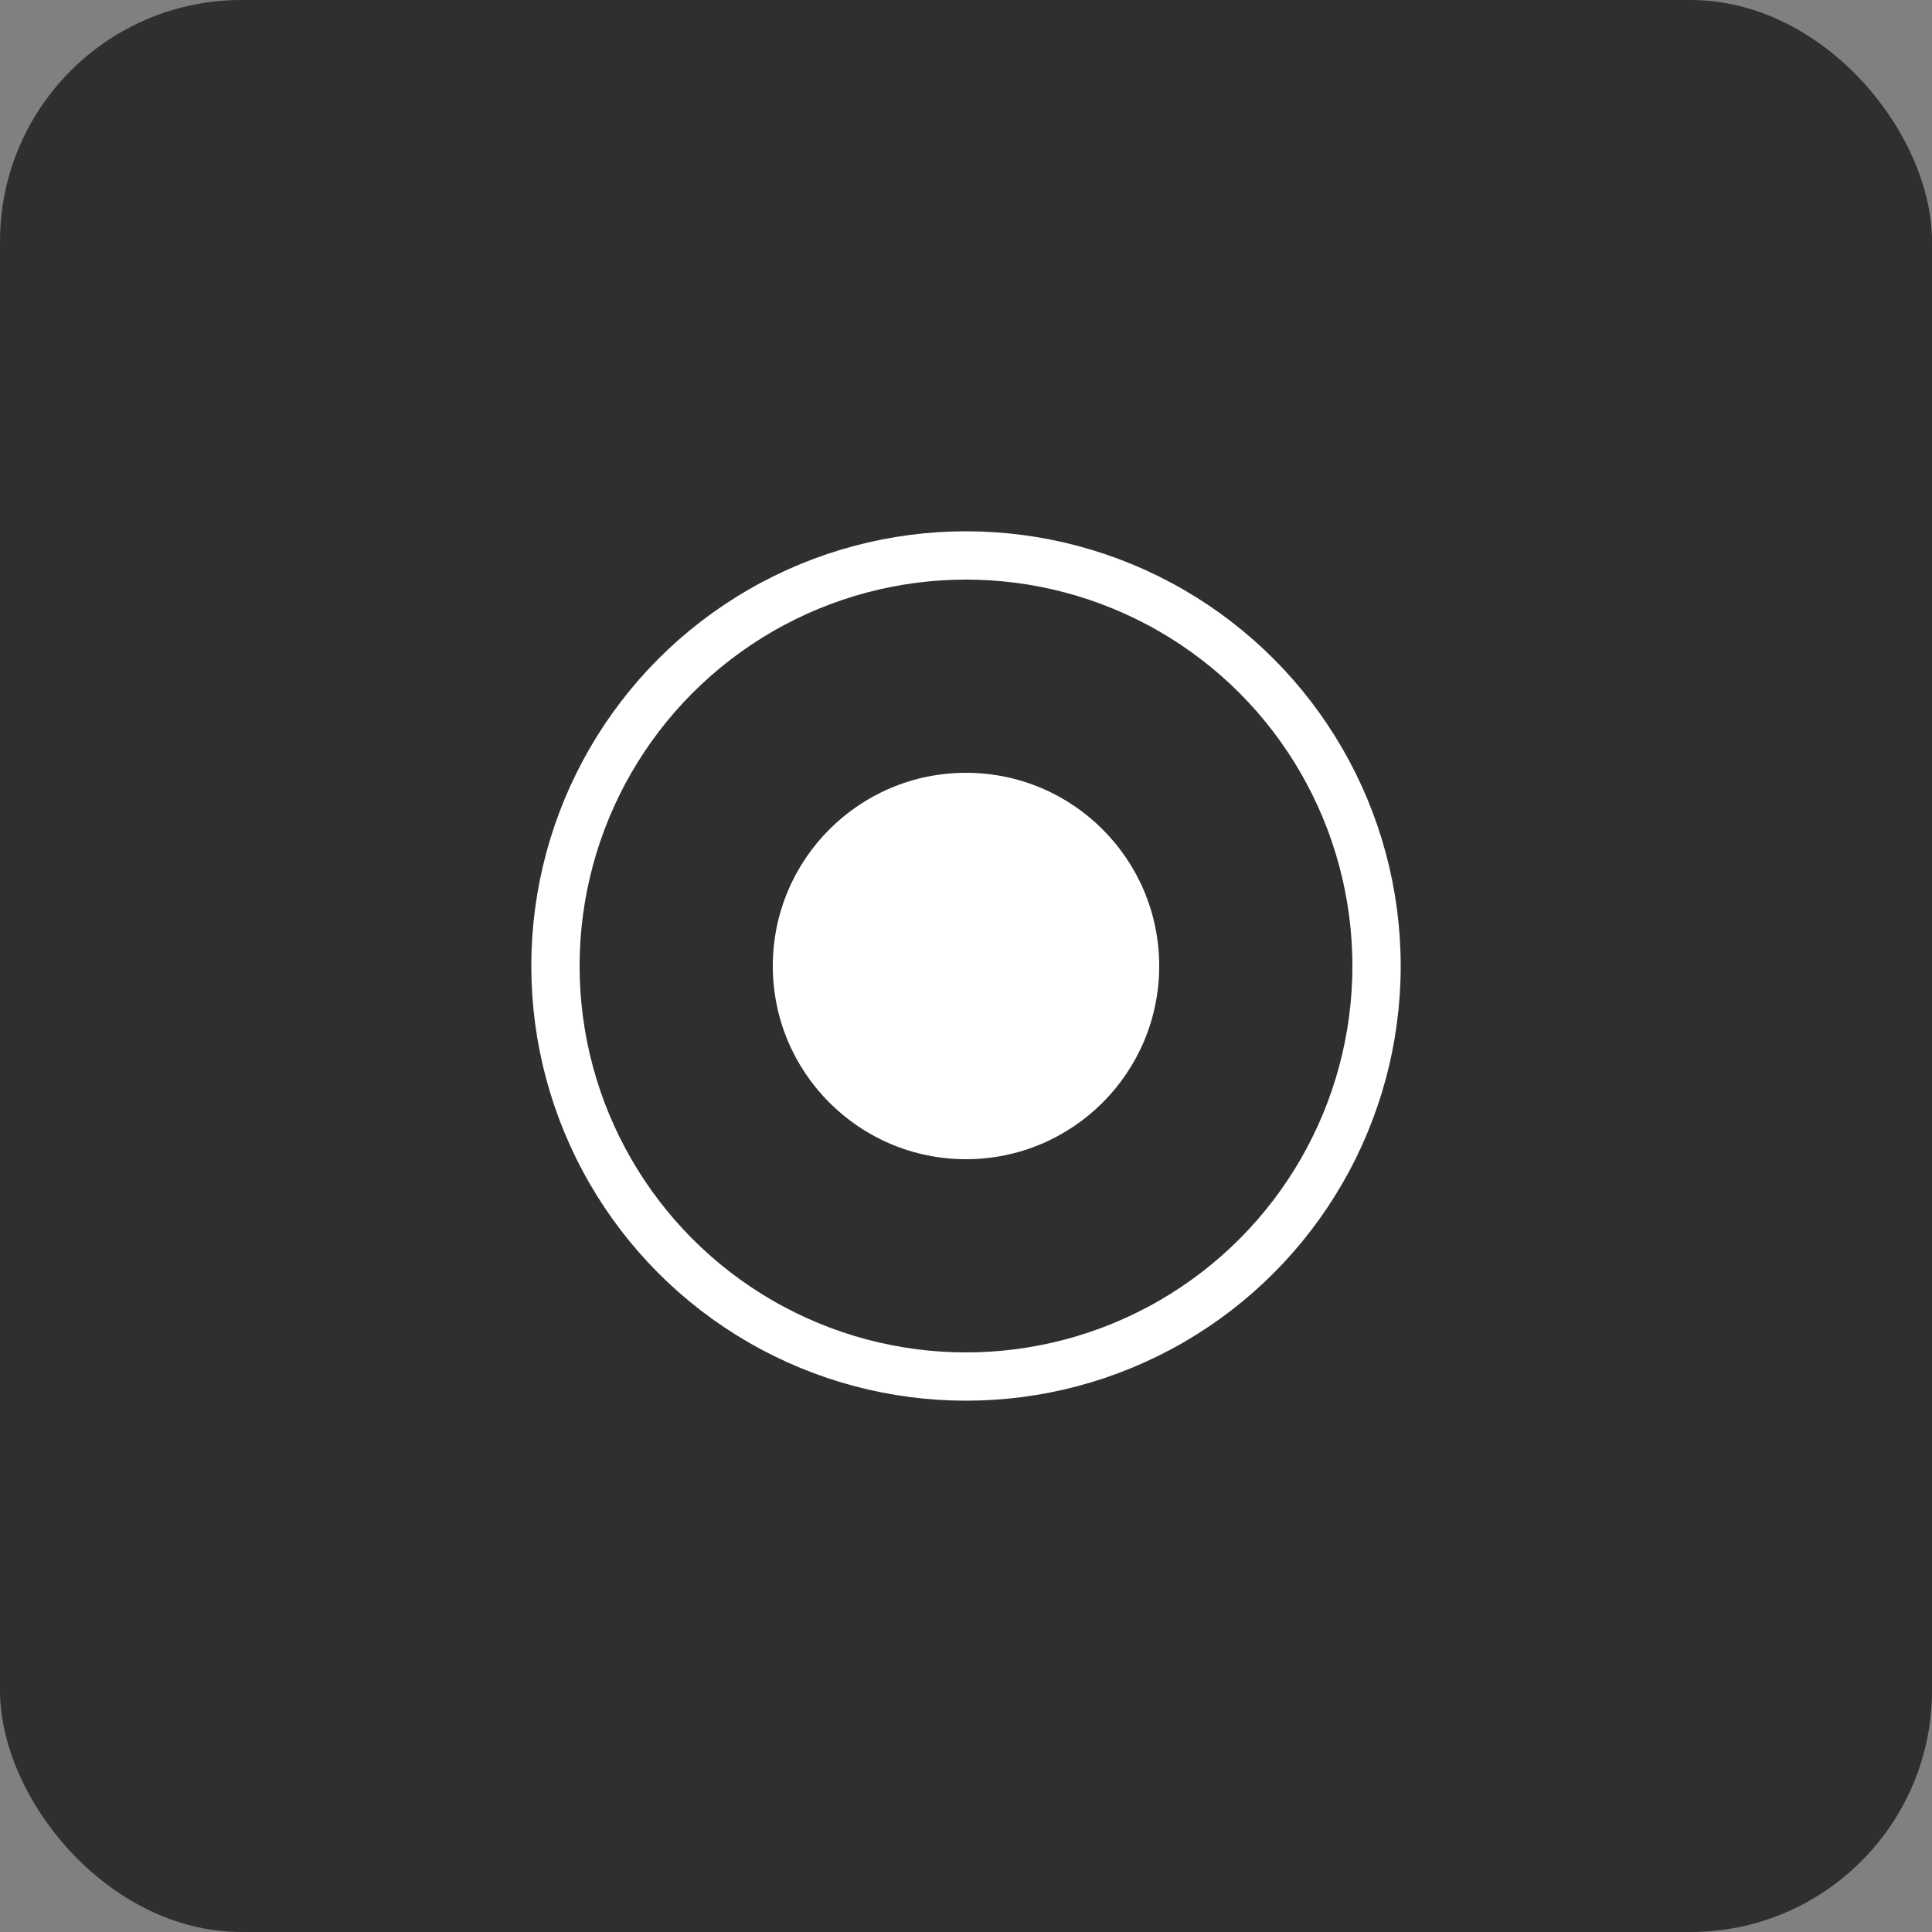 <?xml version="1.0" encoding="UTF-8"?> <svg xmlns="http://www.w3.org/2000/svg" width="40" height="40" viewBox="0 0 40 40" fill="none"><rect x="0" y="0" width="40" height="40" fill="#808080" stroke="none"/><rect width="40" height="40" rx="5" fill="#2F2F2F"></rect><circle cx="20" cy="20" r="8.5" stroke="white"></circle><circle cx="20" cy="20" r="4" fill="white"></circle></svg> 